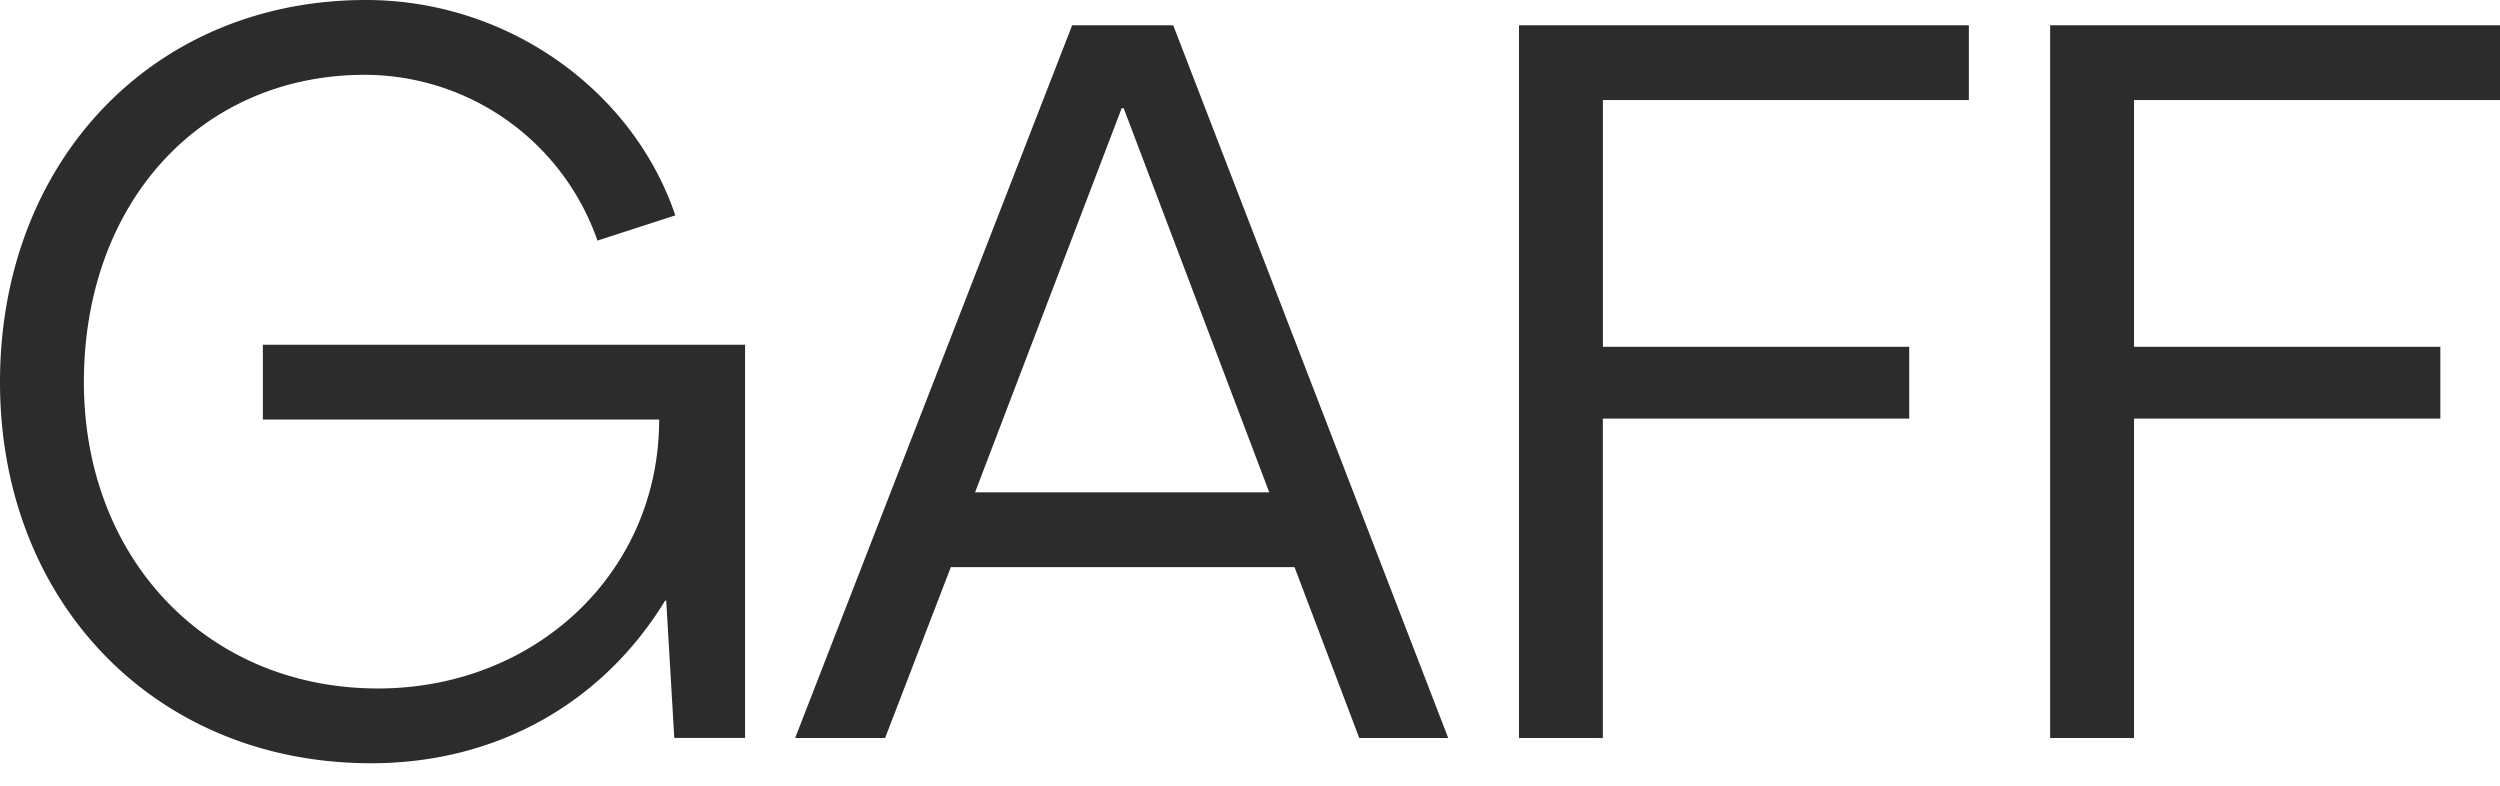 <svg xmlns:xlink="http://www.w3.org/1999/xlink" xmlns="http://www.w3.org/2000/svg" viewBox="0 0 70 22" class="fill-[#2C2C2C] w-14 h-12 pointer-events-none" width="70"  height="22" ><path d="M10.389 21.371C4.359 21.371 0 16.871 0 10.7 0 4.5 4.303 0 10.247 0c3.963 0 7.473 2.52 8.662 6.03l-2.18.707a6.91 6.91 0 0 0-6.51-4.642c-4.586 0-7.87 3.566-7.87 8.605 0 4.954 3.454 8.577 8.238 8.577 4.387 0 7.869-3.227 7.869-7.53H7.36V9.653h13.502v11.01H18.88l-.226-3.849h-.028c-1.727 2.83-4.67 4.557-8.237 4.557M22.264 20.664 30.02.708h2.83l7.7 19.956h-2.491l-1.812-4.784h-9.624l-1.84 4.784zm5.038-6.879h8.237L31.463 3.03h-.056zM42.532 20.664V.708h12.596v2.094H44.881V9.71h8.577v2.01H44.88v8.945zM57.404 20.664V.708H70v2.094H59.753V9.71h8.577v2.01h-8.577v8.945z" fill="#2C2C2C"></path></svg>